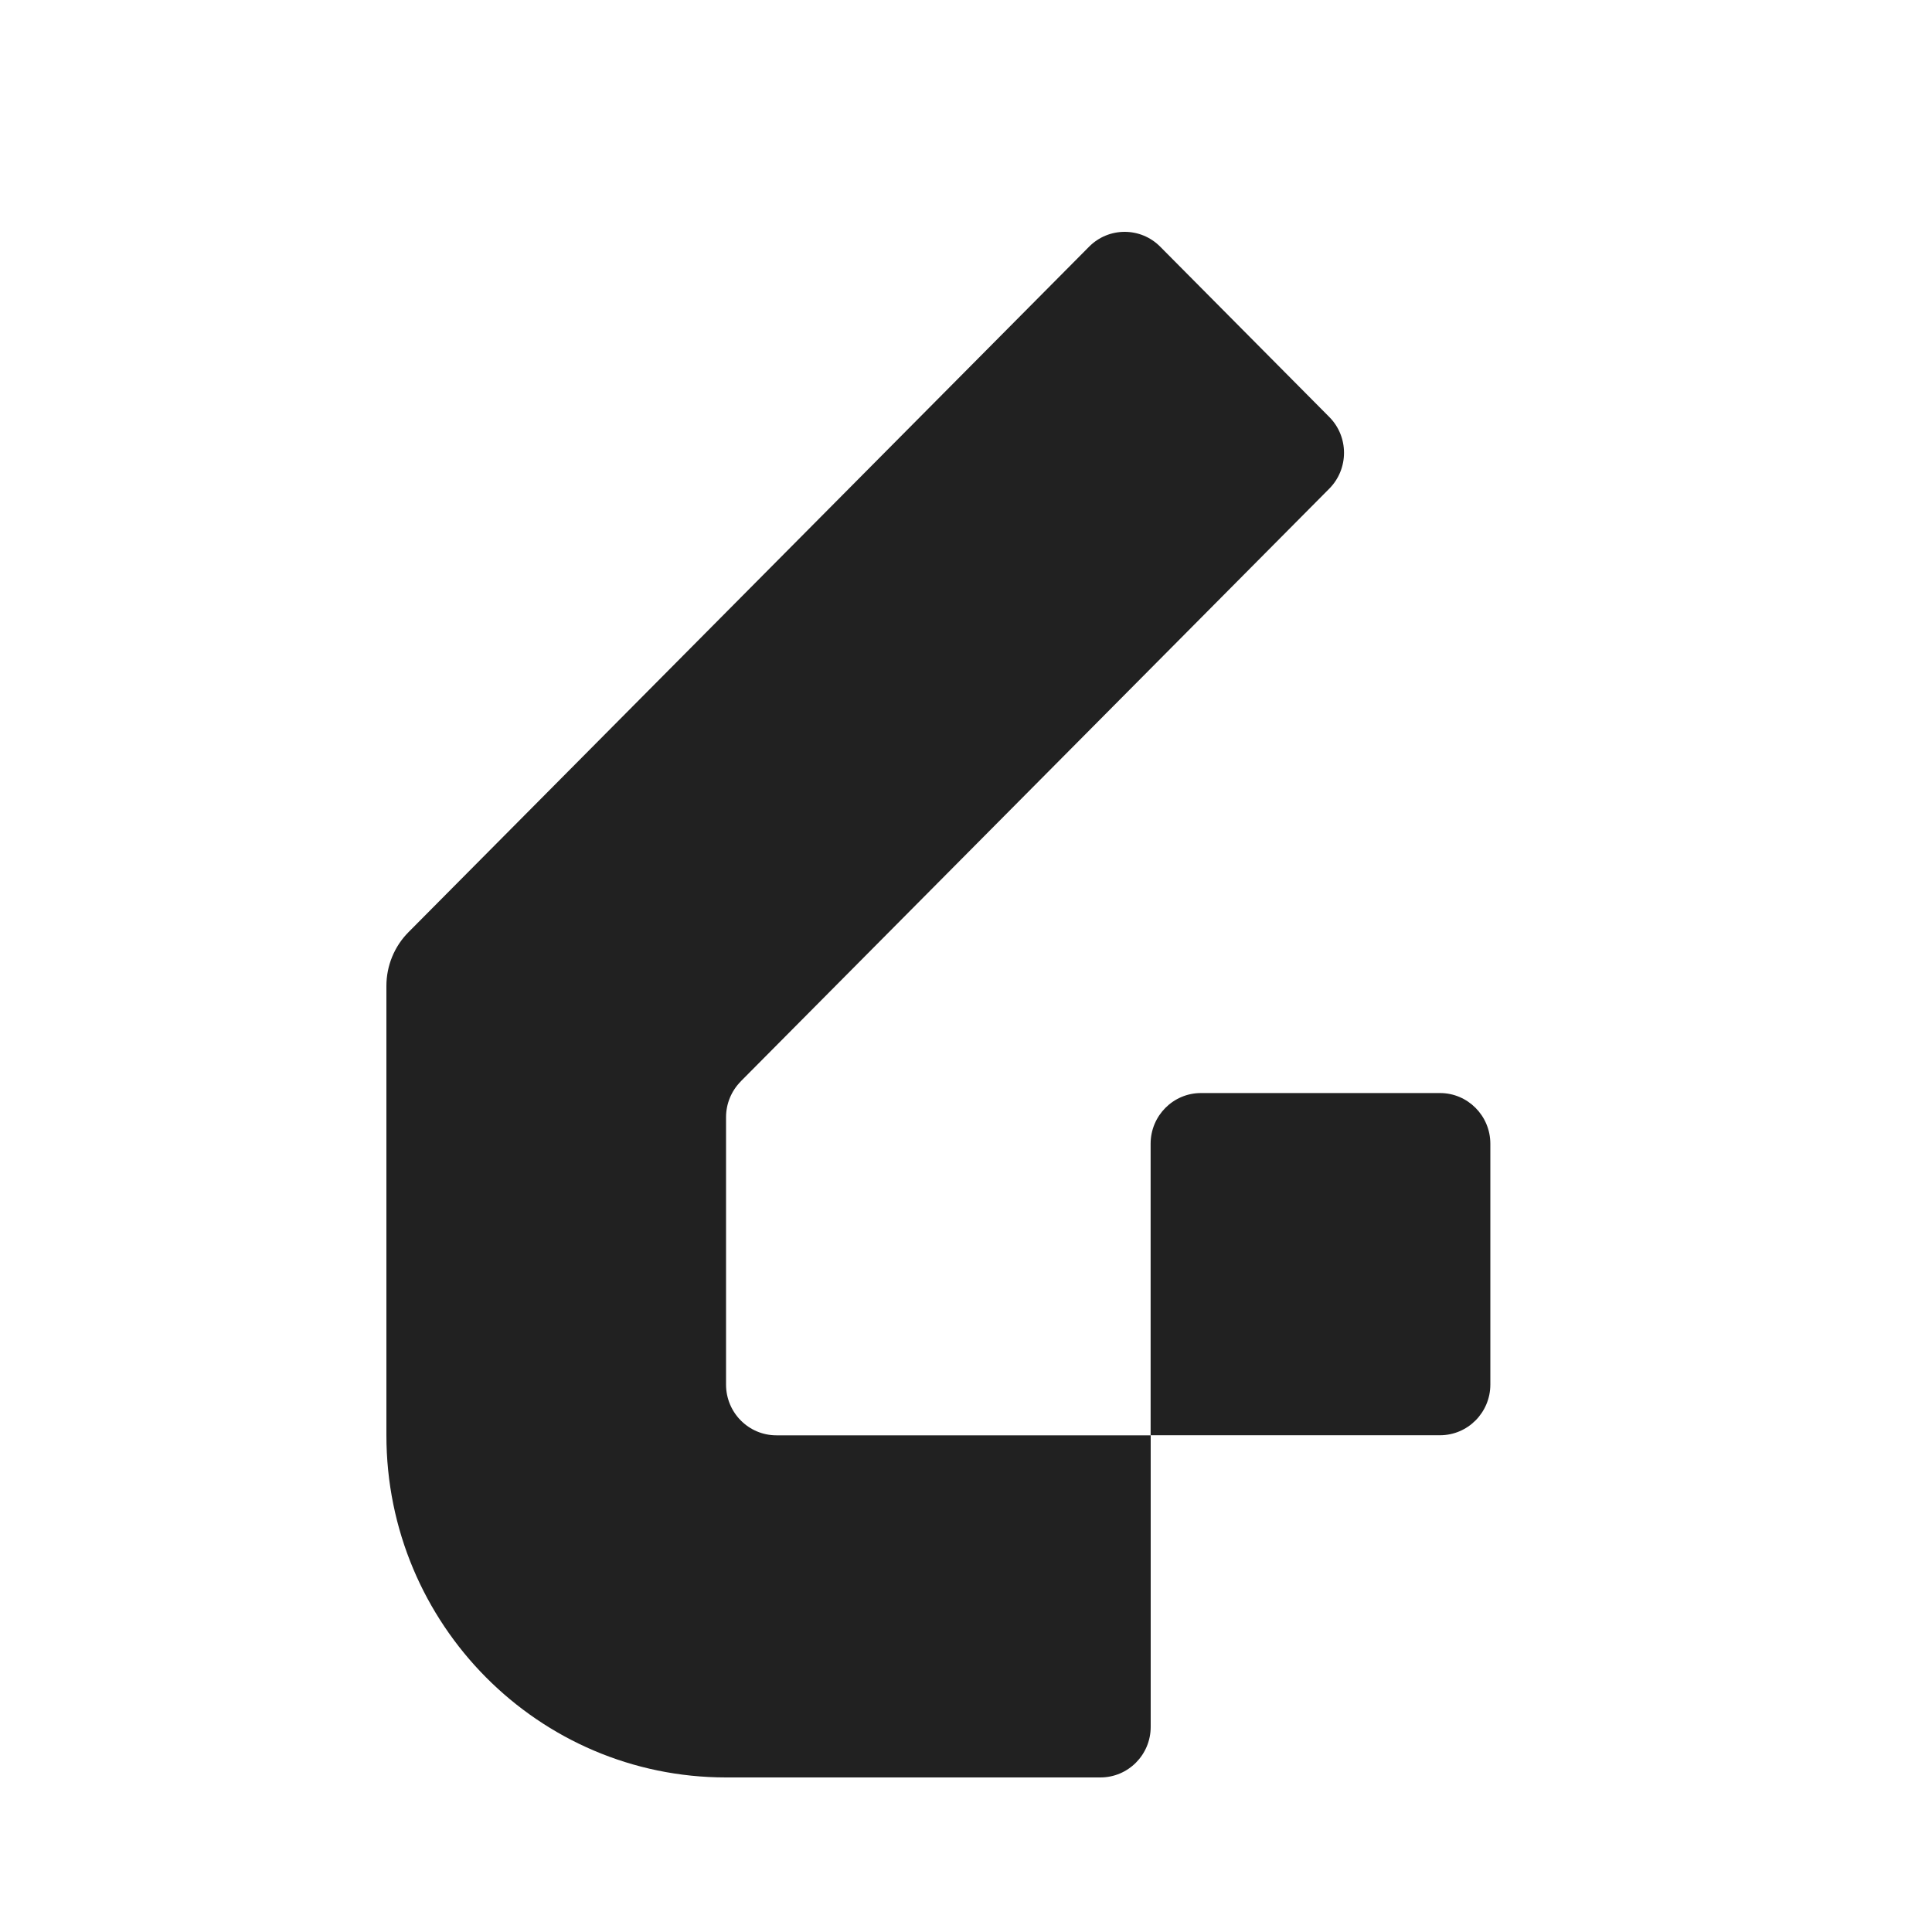 <svg width="25" height="25" viewBox="0 0 25 25" fill="none" xmlns="http://www.w3.org/2000/svg">
<path fill-rule="evenodd" clip-rule="evenodd" d="M17.201 6.323L9.586 13.992V13.993C9.464 14.116 9.395 14.282 9.395 14.456V17.917C9.395 18.279 9.687 18.573 10.046 18.573H14.89V22.345C14.89 22.707 14.599 23 14.239 23H9.395C6.968 23 5 21.018 5 18.573V12.758C5 12.497 5.103 12.246 5.286 12.062L14.093 3.192C14.347 2.936 14.759 2.936 15.013 3.192L17.201 5.396C17.455 5.651 17.455 6.067 17.201 6.323ZM18.634 14.144H15.54C15.181 14.144 14.889 14.438 14.889 14.8V18.572H18.634C18.993 18.572 19.285 18.278 19.285 17.916V14.8C19.285 14.438 18.993 14.144 18.634 14.144Z" fill="#212121"/>
</svg>

